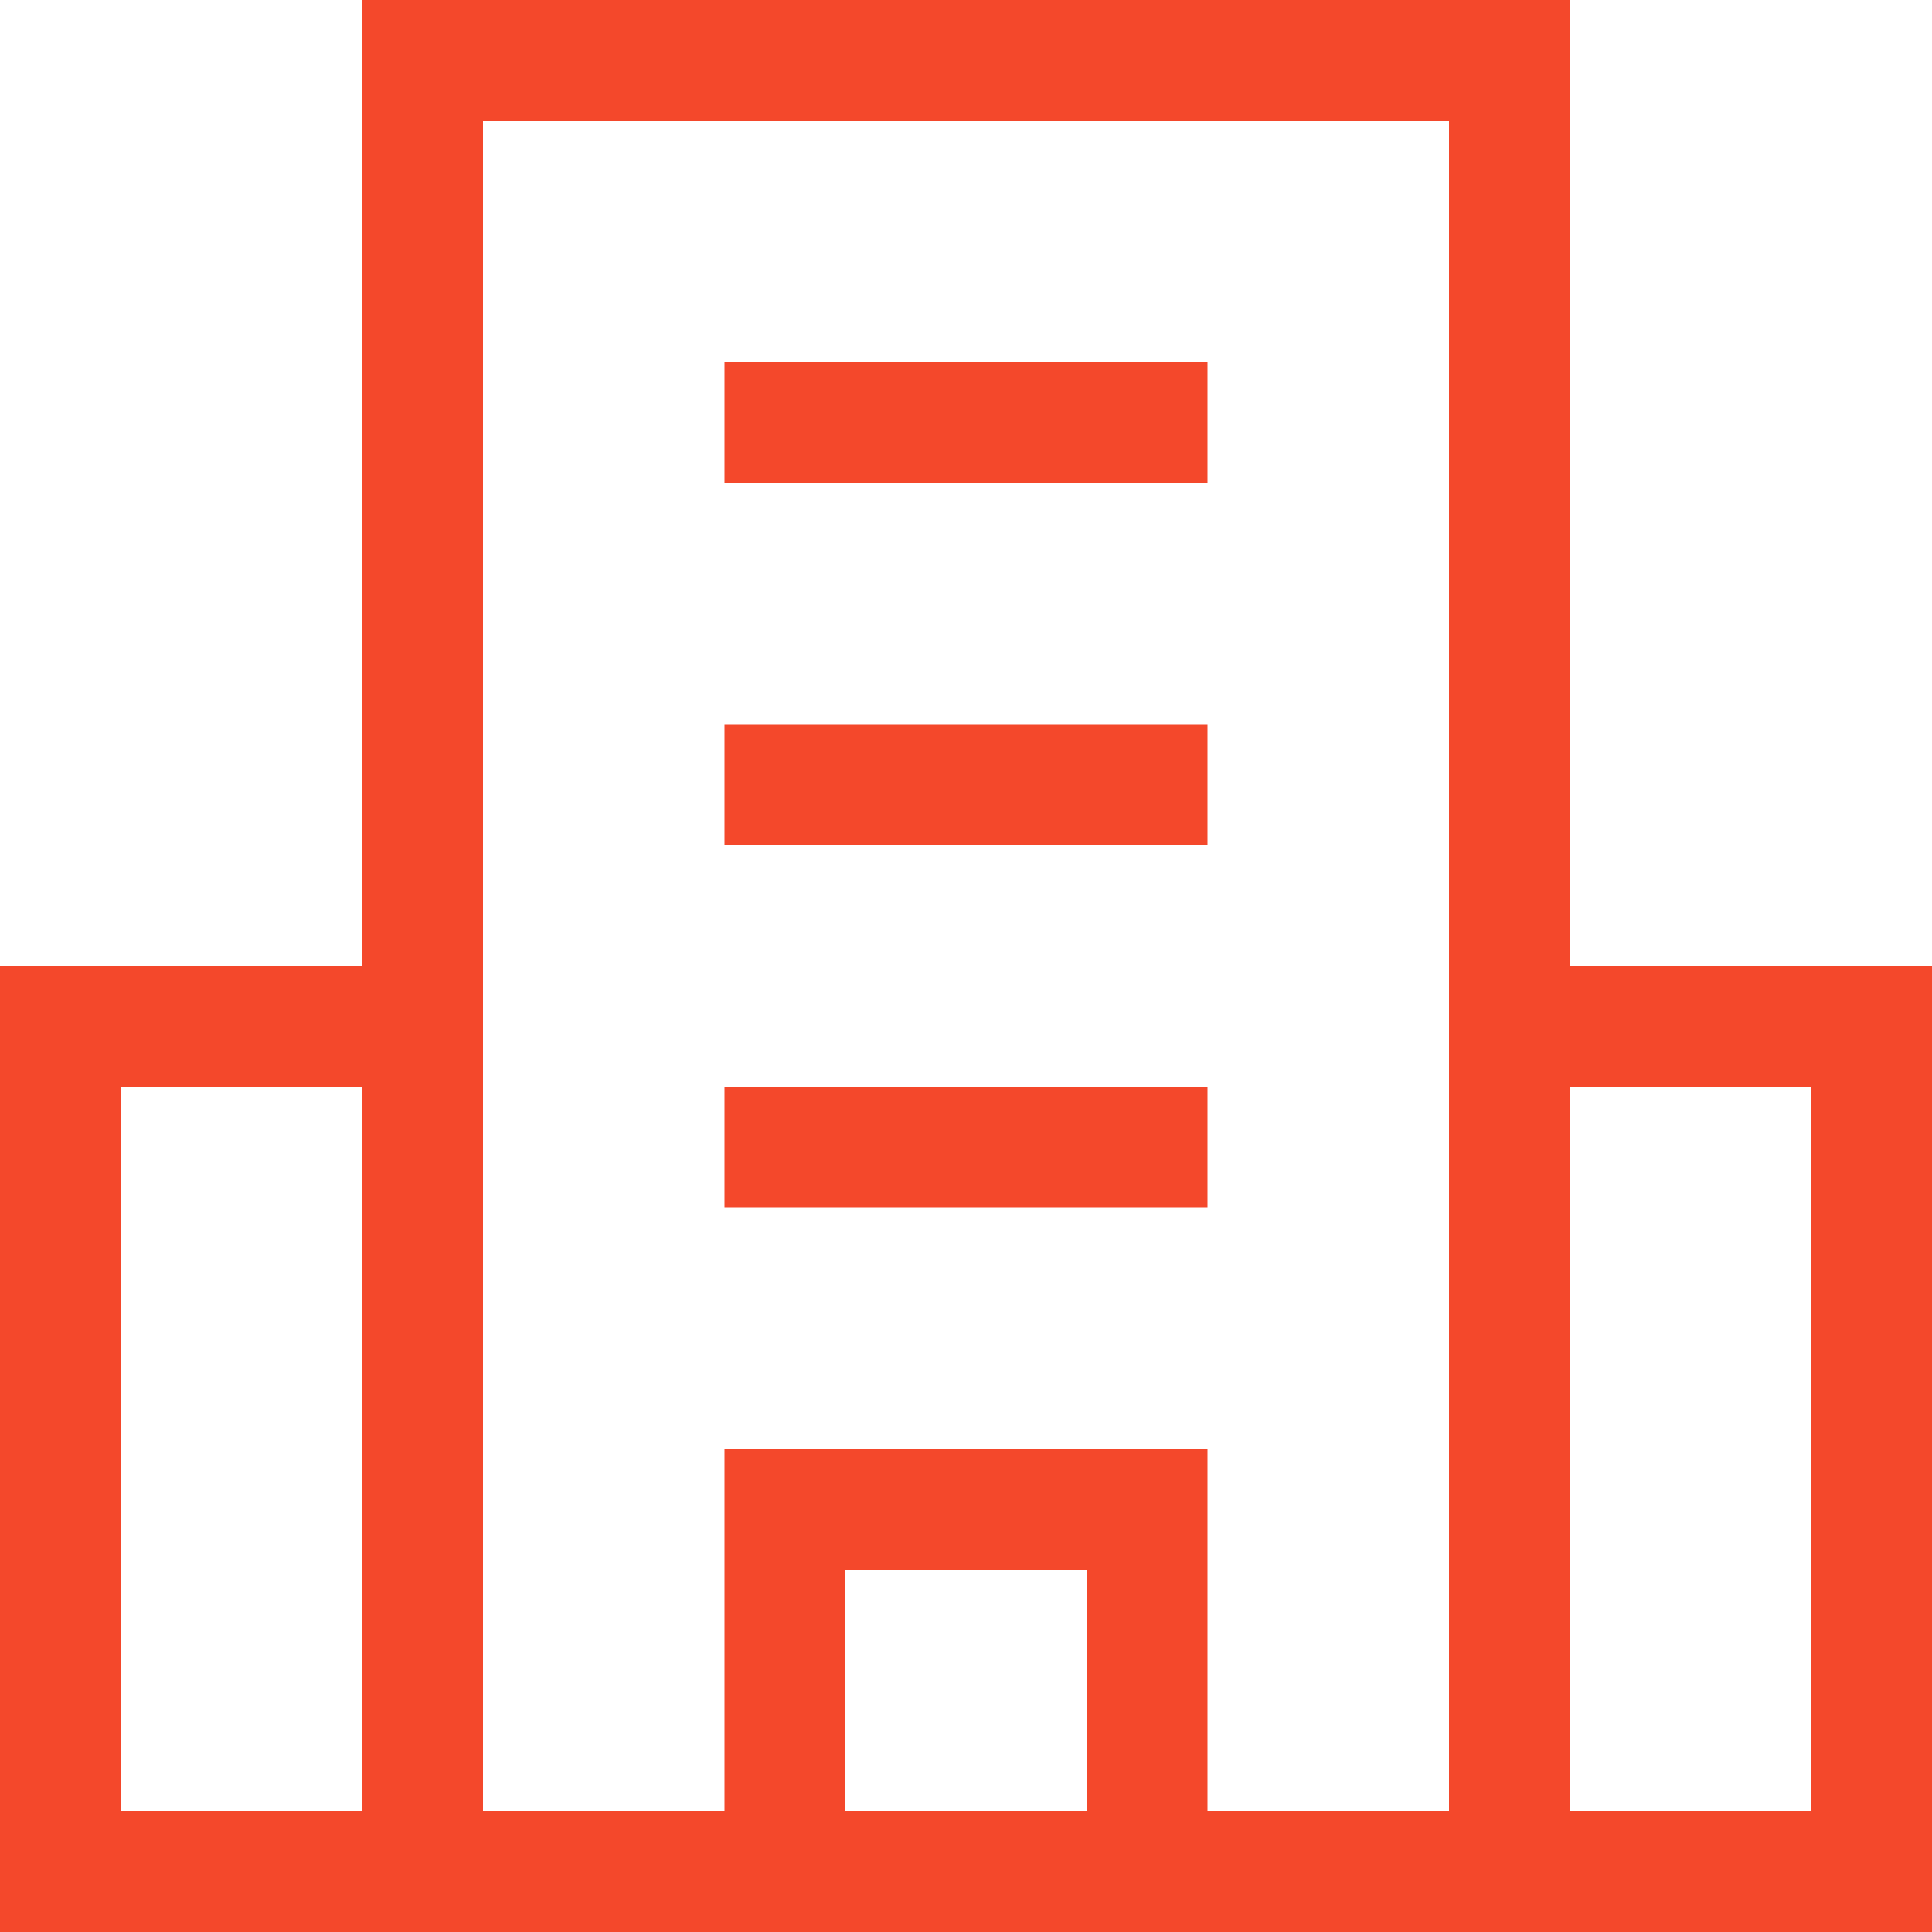 <svg width="16" height="16" viewBox="0 0 16 16" fill="none" xmlns="http://www.w3.org/2000/svg">
<g clip-path="url(#clip0_1_31504)">
<path d="M13 8V0H3V8H0V16H3H3.5H12.5H13H16V8H13ZM1 15V9H3V15H1ZM9 15H7V13H9V15ZM12 15H10V12H6V15H4V1H12V15ZM15 15H13V9H15V15Z" fill="#F4482B"/>
<path d="M10 3H6V4H10V3Z" fill="#F4482B"/>
<path d="M10 6H6V7H10V6Z" fill="#F4482B"/>
<path d="M10 9H6V10H10V9Z" fill="#F4482B"/>
</g>
<defs>
<clipPath id="clip0_1_31504">
<rect width="16" height="16" fill="white"/>
</clipPath>
</defs>
</svg>

